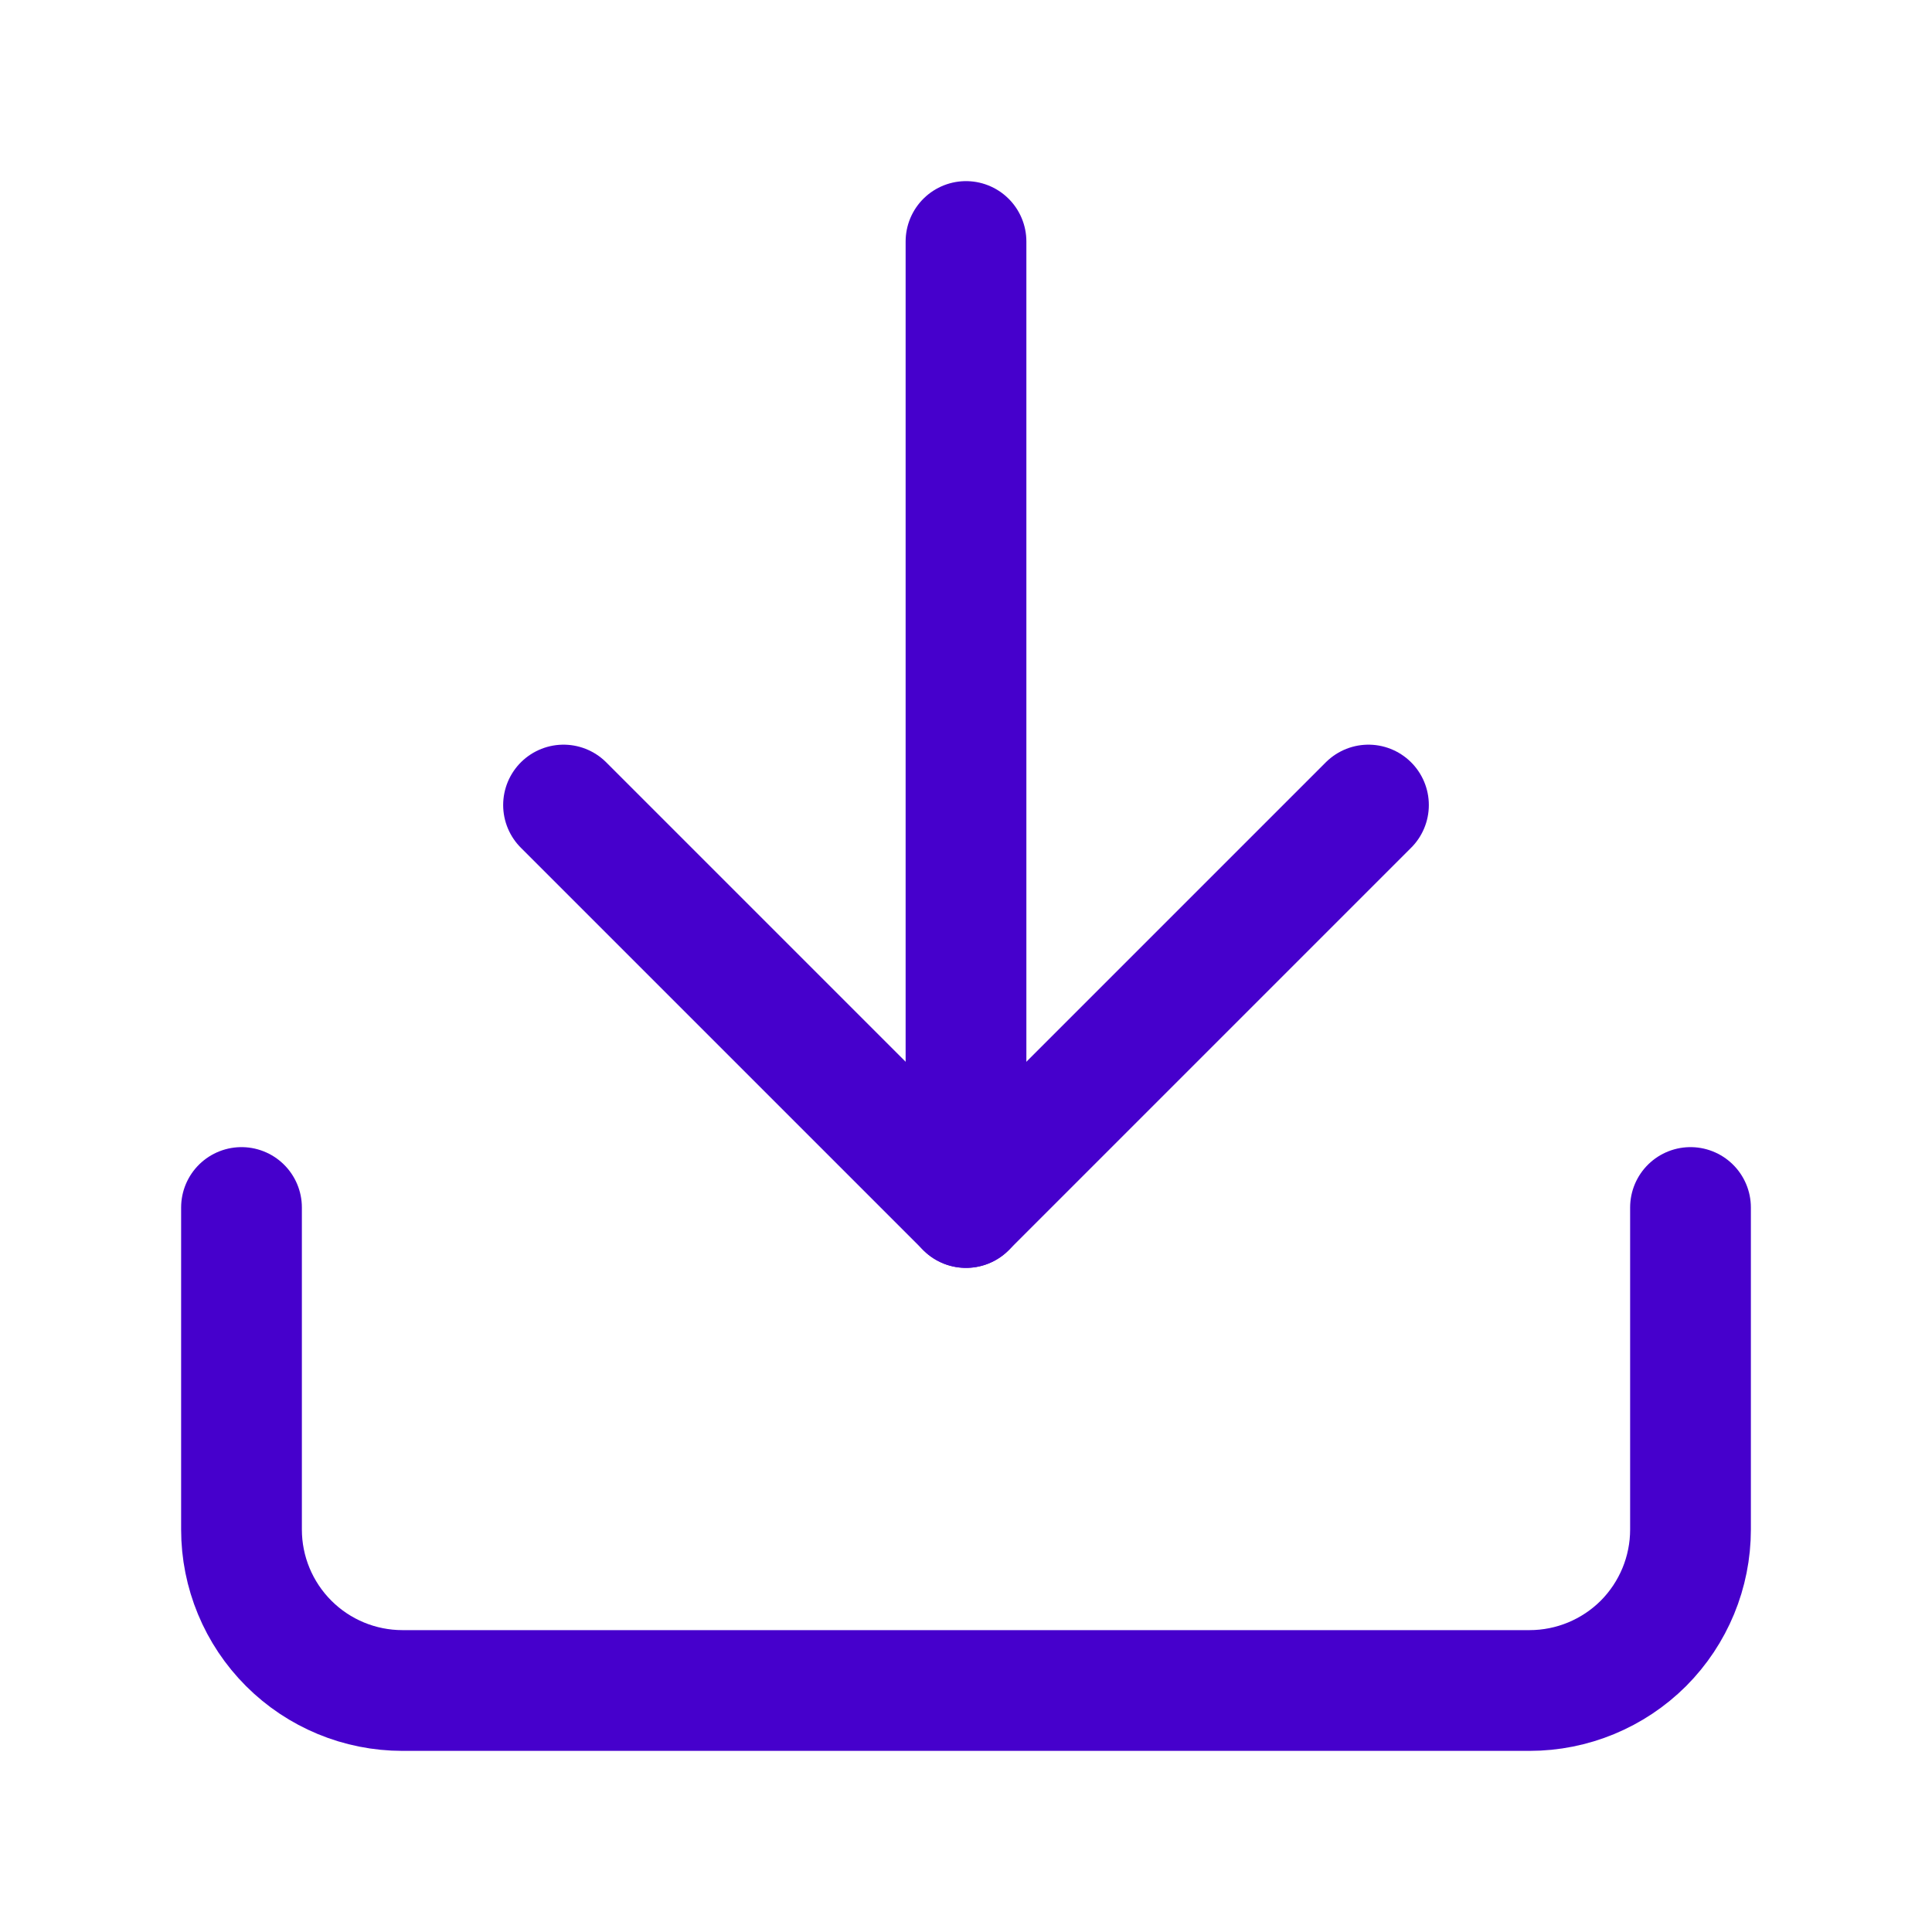 <svg width="16" height="16" viewBox="0 0 16 16" fill="none" xmlns="http://www.w3.org/2000/svg">
<path d="M14 10V12.667C14 13.02 13.86 13.359 13.61 13.61C13.359 13.86 13.02 14 12.667 14H3.333C2.98 14 2.641 13.86 2.391 13.61C2.14 13.359 2 13.02 2 12.667V10" stroke="#4600CC" stroke-linecap="round" stroke-linejoin="round"/>
<path d="M4.667 6.667L8 10L11.333 6.667" stroke="#4600CC" stroke-linecap="round" stroke-linejoin="round"/>
<path d="M8 10V2" stroke="#4600CC" stroke-linecap="round" stroke-linejoin="round"/>
</svg>
